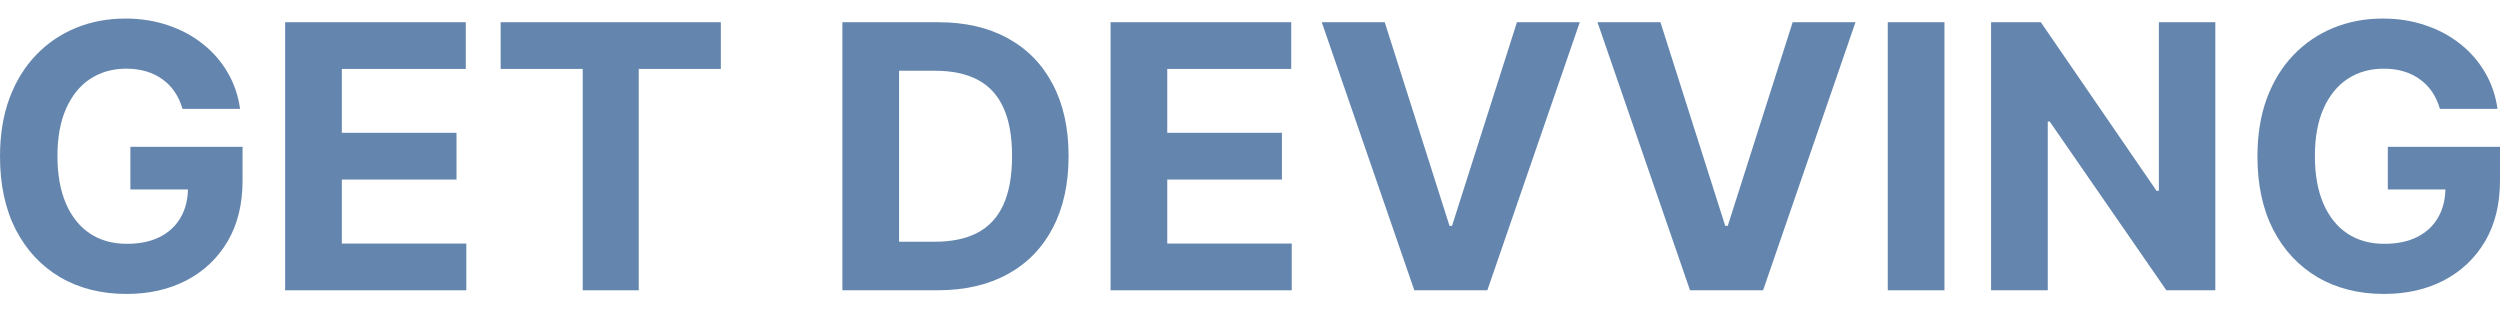 <svg width="112" height="14" viewBox="0 0 112 14" fill="none" xmlns="http://www.w3.org/2000/svg">
<path d="M109.308 4.877C109.226 4.592 109.11 4.339 108.962 4.12C108.813 3.898 108.631 3.71 108.416 3.558C108.205 3.401 107.963 3.282 107.689 3.2C107.419 3.118 107.12 3.077 106.792 3.077C106.178 3.077 105.639 3.229 105.173 3.534C104.712 3.839 104.352 4.283 104.094 4.865C103.836 5.444 103.707 6.152 103.707 6.988C103.707 7.825 103.834 8.536 104.088 9.123C104.343 9.709 104.702 10.157 105.168 10.466C105.633 10.771 106.182 10.923 106.815 10.923C107.39 10.923 107.881 10.822 108.287 10.618C108.698 10.411 109.011 10.12 109.226 9.744C109.445 9.369 109.554 8.925 109.554 8.413L110.07 8.489H106.974V6.578H112V8.091C112 9.146 111.777 10.053 111.331 10.812C110.885 11.566 110.272 12.149 109.49 12.559C108.708 12.966 107.812 13.169 106.804 13.169C105.678 13.169 104.689 12.921 103.836 12.425C102.984 11.924 102.319 11.214 101.842 10.296C101.369 9.373 101.133 8.278 101.133 7.012C101.133 6.038 101.274 5.17 101.555 4.408C101.84 3.642 102.239 2.993 102.751 2.461C103.264 1.929 103.86 1.525 104.54 1.247C105.22 0.969 105.957 0.831 106.751 0.831C107.431 0.831 108.065 0.93 108.651 1.13C109.237 1.325 109.757 1.603 110.211 1.962C110.668 2.322 111.042 2.75 111.331 3.247C111.62 3.739 111.806 4.283 111.888 4.877H109.308Z" fill="#6486AE"/>
<path d="M99.246 0.995V13.005H97.053L91.828 5.446H91.74V13.005H89.2V0.995H91.429L96.613 8.548H96.718V0.995H99.246Z" fill="#6486AE"/>
<path d="M87.112 0.995V13.005H84.572V0.995H87.112Z" fill="#6486AE"/>
<path d="M74.388 0.995L77.291 10.12H77.403L80.311 0.995H83.126L78.986 13.005H75.713L71.567 0.995H74.388Z" fill="#6486AE"/>
<path d="M62.036 0.995L64.939 10.12H65.05L67.959 0.995H70.774L66.633 13.005H63.361L59.215 0.995H62.036Z" fill="#6486AE"/>
<path d="M49.754 13.005V0.995H57.847V3.088H52.293V5.95H57.43V8.044H52.293V10.911H57.87V13.005H49.754Z" fill="#6486AE"/>
<path d="M41.997 13.005H37.739V0.995H42.032C43.24 0.995 44.28 1.235 45.152 1.716C46.024 2.193 46.694 2.879 47.163 3.774C47.636 4.67 47.873 5.741 47.873 6.988C47.873 8.239 47.636 9.314 47.163 10.213C46.694 11.113 46.02 11.803 45.14 12.284C44.264 12.764 43.217 13.005 41.997 13.005ZM40.279 10.829H41.891C42.642 10.829 43.273 10.696 43.785 10.431C44.301 10.161 44.689 9.744 44.947 9.181C45.209 8.614 45.34 7.883 45.34 6.988C45.34 6.101 45.209 5.375 44.947 4.812C44.689 4.249 44.303 3.835 43.791 3.569C43.279 3.303 42.648 3.17 41.897 3.17H40.279V10.829Z" fill="#6486AE"/>
<path d="M22.429 3.088V0.995H32.293V3.088H28.616V13.005H26.106V3.088H22.429Z" fill="#6486AE"/>
<path d="M12.774 13.005V0.995H20.867V3.088H15.314V5.95H20.451V8.044H15.314V10.911H20.891V13.005H12.774Z" fill="#6486AE"/>
<path d="M8.175 4.877C8.093 4.592 7.978 4.339 7.829 4.12C7.68 3.898 7.499 3.71 7.284 3.558C7.072 3.401 6.83 3.282 6.556 3.2C6.287 3.118 5.988 3.077 5.659 3.077C5.045 3.077 4.506 3.229 4.041 3.534C3.579 3.839 3.22 4.283 2.962 4.865C2.703 5.444 2.574 6.152 2.574 6.988C2.574 7.825 2.702 8.536 2.956 9.123C3.21 9.709 3.569 10.157 4.035 10.466C4.5 10.771 5.049 10.923 5.683 10.923C6.257 10.923 6.748 10.822 7.155 10.618C7.565 10.411 7.878 10.12 8.093 9.744C8.312 9.369 8.421 8.925 8.421 8.413L8.937 8.489H5.841V6.578H10.867V8.091C10.867 9.146 10.644 10.053 10.198 10.812C9.753 11.566 9.139 12.149 8.357 12.559C7.575 12.966 6.68 13.169 5.671 13.169C4.545 13.169 3.556 12.921 2.703 12.425C1.851 11.924 1.187 11.214 0.71 10.296C0.237 9.373 0 8.278 0 7.012C0 6.038 0.141 5.17 0.422 4.408C0.708 3.642 1.106 2.993 1.619 2.461C2.131 1.929 2.727 1.525 3.407 1.247C4.087 0.969 4.824 0.831 5.618 0.831C6.298 0.831 6.932 0.93 7.518 1.13C8.105 1.325 8.625 1.603 9.078 1.962C9.536 2.322 9.909 2.75 10.198 3.247C10.488 3.739 10.673 4.283 10.755 4.877H8.175Z" fill="#6486AE"/>
</svg>
